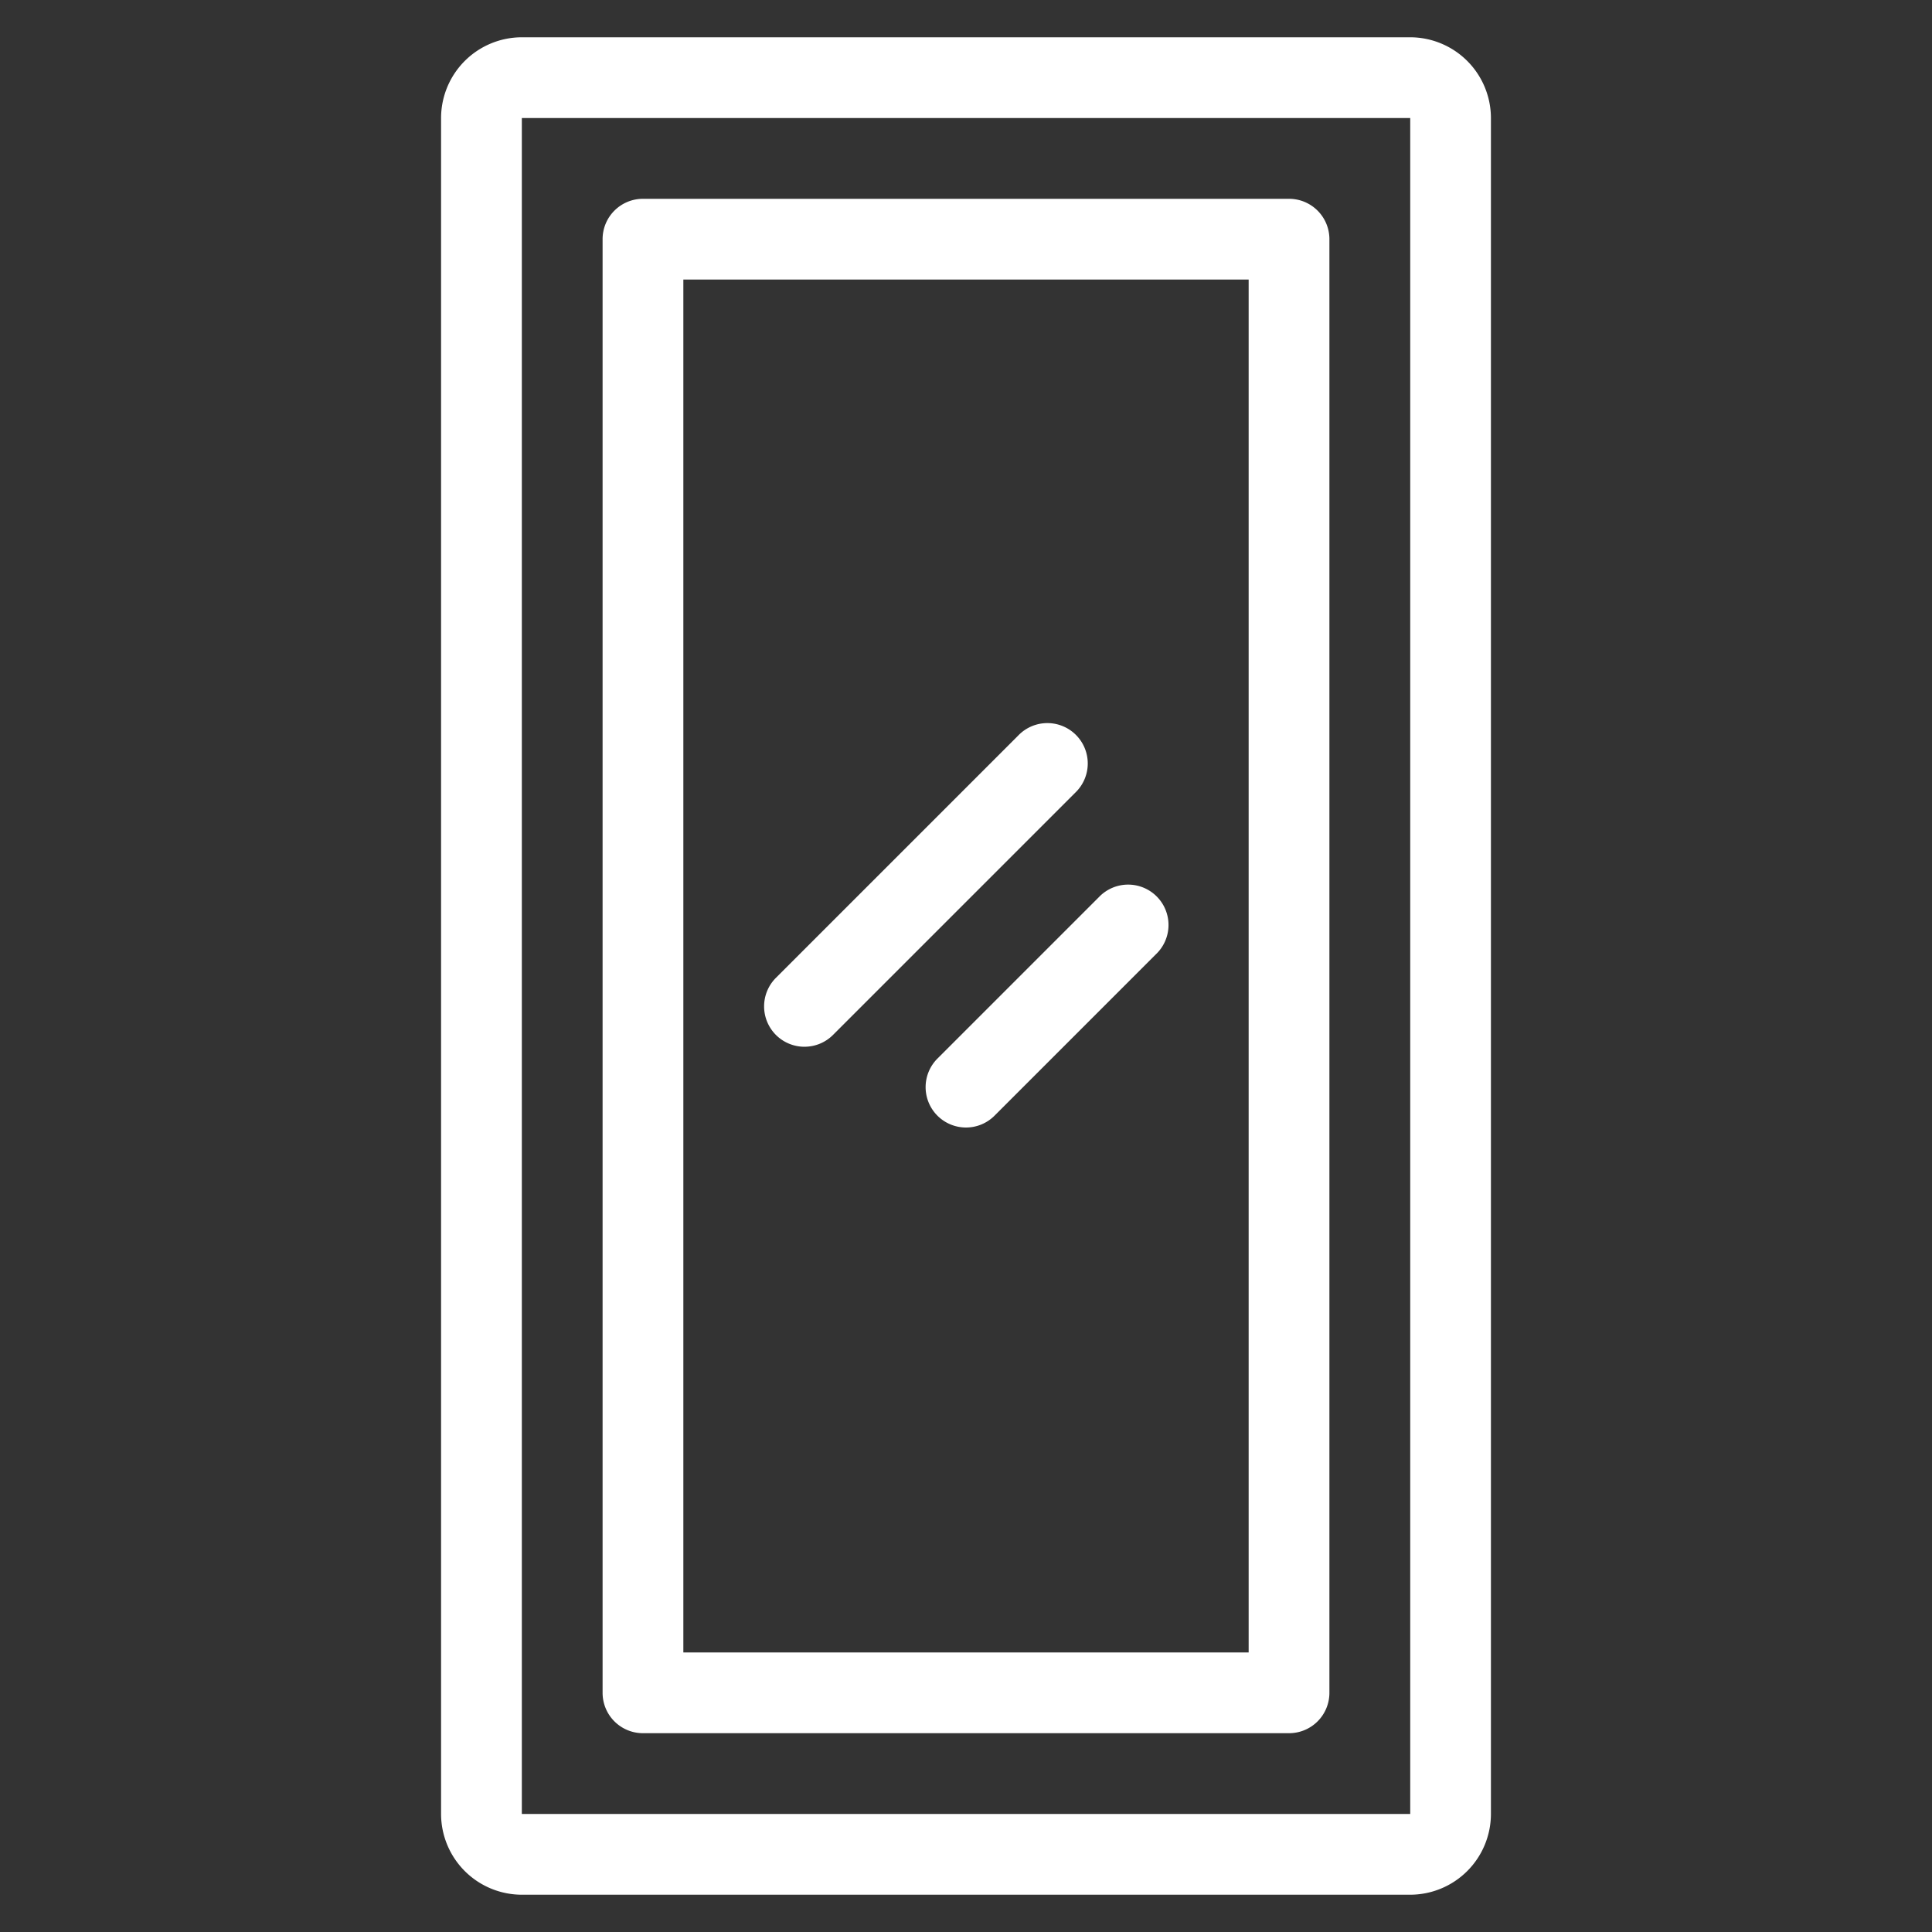 <svg xmlns="http://www.w3.org/2000/svg" width="100" height="100" viewBox="0 0 100 100">
  <rect x="0" y="0" width="100" height="100" fill="#333333" stroke="none"/>
  <g id="Group_8" data-name="Group 8" transform="translate(0)">
    <rect id="Rectangle_76" data-name="Rectangle 76" width="100" height="100" transform="translate(0)" fill="none"/>
    <g id="Group_7" data-name="Group 7" transform="translate(22.83 1.93)">
      <path id="Path_76" data-name="Path 76" d="M61.16,97.14H15.18A4.184,4.184,0,0,1,11,92.96V5.18A4.184,4.184,0,0,1,15.18,1H61.16a4.184,4.184,0,0,1,4.18,4.18V92.96a4.184,4.184,0,0,1-4.18,4.18ZM15.18,5.18V92.96H61.163l0-87.78Z" transform="translate(-11 -1)" fill="#fff"/>
      <path id="Path_77" data-name="Path 77" d="M50.53,84.42H17.09A2.09,2.09,0,0,1,15,82.33V7.09A2.09,2.09,0,0,1,17.09,5H50.53a2.09,2.09,0,0,1,2.09,2.09V82.33A2.09,2.09,0,0,1,50.53,84.42ZM19.18,80.24H48.44V9.18H19.18Z" transform="translate(-6.64 3.36)" fill="#fff"/>
      <path id="Path_78" data-name="Path 78" d="M29.45,38.9a2.09,2.09,0,0,1-1.478-3.568l8.36-8.36a2.09,2.09,0,1,1,2.955,2.955l-8.36,8.36A2.083,2.083,0,0,1,29.45,38.9Zm-8.36-4.18a2.09,2.09,0,0,1-1.478-3.568l12.54-12.54a2.09,2.09,0,1,1,2.955,2.955l-12.54,12.54a2.083,2.083,0,0,1-1.478.612Z" transform="translate(-2.28 17.53)" fill="#fff"/>
    </g>
  </g>
</svg>

